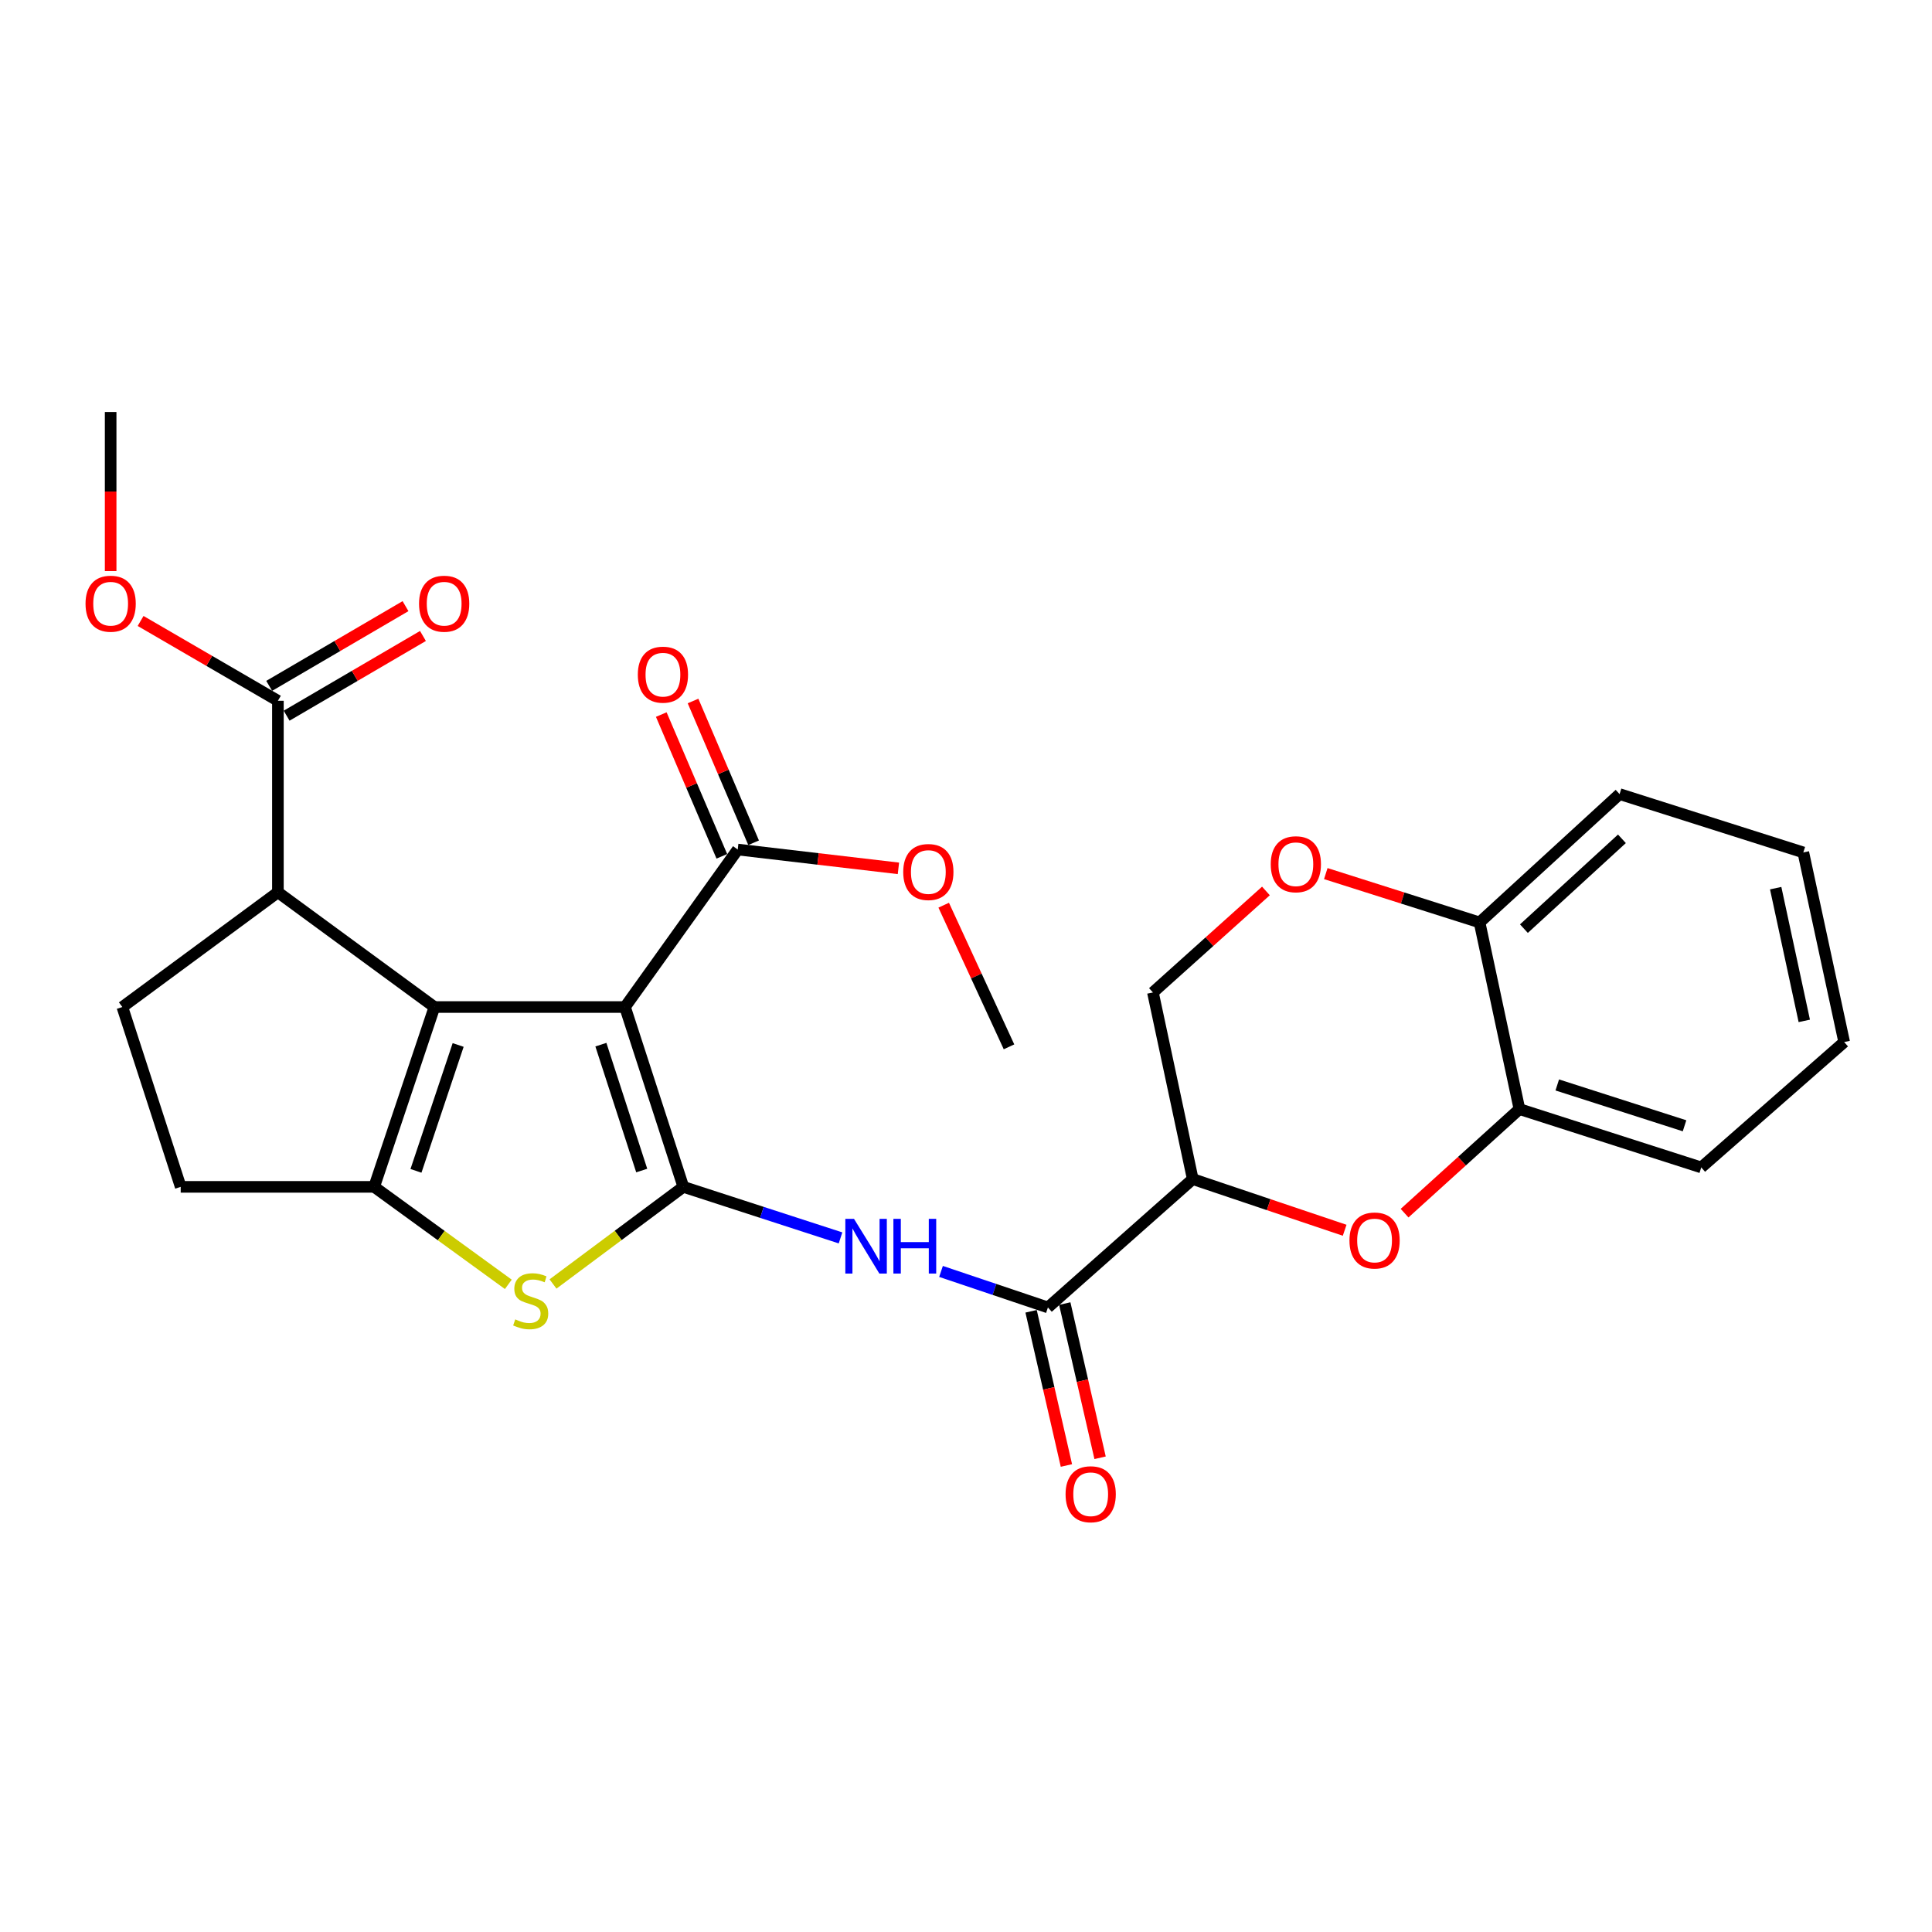 <?xml version='1.0' encoding='iso-8859-1'?>
<svg version='1.1' baseProfile='full'
              xmlns='http://www.w3.org/2000/svg'
                      xmlns:rdkit='http://www.rdkit.org/xml'
                      xmlns:xlink='http://www.w3.org/1999/xlink'
                  xml:space='preserve'
width='1000px' height='1000px' viewBox='0 0 1000 1000'>
<!-- END OF HEADER -->
<rect style='opacity:1.0;fill:#FFFFFF;stroke:none' width='1000' height='1000' x='0' y='0'> </rect>
<path class='bond-0' d='M 323.495,521.236 L 353.693,614.315' style='fill:none;fill-rule:evenodd;stroke:#000000;stroke-width:6px;stroke-linecap:butt;stroke-linejoin:miter;stroke-opacity:1' />
<path class='bond-0' d='M 311.017,540.716 L 332.156,605.871' style='fill:none;fill-rule:evenodd;stroke:#000000;stroke-width:6px;stroke-linecap:butt;stroke-linejoin:miter;stroke-opacity:1' />
<path class='bond-1' d='M 323.495,521.236 L 224.863,521.236' style='fill:none;fill-rule:evenodd;stroke:#000000;stroke-width:6px;stroke-linecap:butt;stroke-linejoin:miter;stroke-opacity:1' />
<path class='bond-9' d='M 323.495,521.236 L 381.846,439.719' style='fill:none;fill-rule:evenodd;stroke:#000000;stroke-width:6px;stroke-linecap:butt;stroke-linejoin:miter;stroke-opacity:1' />
<path class='bond-3' d='M 353.693,614.315 L 319.964,639.452' style='fill:none;fill-rule:evenodd;stroke:#000000;stroke-width:6px;stroke-linecap:butt;stroke-linejoin:miter;stroke-opacity:1' />
<path class='bond-3' d='M 319.964,639.452 L 286.234,664.589' style='fill:none;fill-rule:evenodd;stroke:#CCCC00;stroke-width:6px;stroke-linecap:butt;stroke-linejoin:miter;stroke-opacity:1' />
<path class='bond-4' d='M 353.693,614.315 L 394.375,627.525' style='fill:none;fill-rule:evenodd;stroke:#000000;stroke-width:6px;stroke-linecap:butt;stroke-linejoin:miter;stroke-opacity:1' />
<path class='bond-4' d='M 394.375,627.525 L 435.056,640.735' style='fill:none;fill-rule:evenodd;stroke:#0000FF;stroke-width:6px;stroke-linecap:butt;stroke-linejoin:miter;stroke-opacity:1' />
<path class='bond-2' d='M 224.863,521.236 L 193.671,614.315' style='fill:none;fill-rule:evenodd;stroke:#000000;stroke-width:6px;stroke-linecap:butt;stroke-linejoin:miter;stroke-opacity:1' />
<path class='bond-2' d='M 237.138,540.879 L 215.304,606.034' style='fill:none;fill-rule:evenodd;stroke:#000000;stroke-width:6px;stroke-linecap:butt;stroke-linejoin:miter;stroke-opacity:1' />
<path class='bond-7' d='M 224.863,521.236 L 143.843,461.842' style='fill:none;fill-rule:evenodd;stroke:#000000;stroke-width:6px;stroke-linecap:butt;stroke-linejoin:miter;stroke-opacity:1' />
<path class='bond-14' d='M 193.671,614.315 L 93.529,614.315' style='fill:none;fill-rule:evenodd;stroke:#000000;stroke-width:6px;stroke-linecap:butt;stroke-linejoin:miter;stroke-opacity:1' />
<path class='bond-28' d='M 193.671,614.315 L 228.389,639.544' style='fill:none;fill-rule:evenodd;stroke:#000000;stroke-width:6px;stroke-linecap:butt;stroke-linejoin:miter;stroke-opacity:1' />
<path class='bond-28' d='M 228.389,639.544 L 263.107,664.774' style='fill:none;fill-rule:evenodd;stroke:#CCCC00;stroke-width:6px;stroke-linecap:butt;stroke-linejoin:miter;stroke-opacity:1' />
<path class='bond-6' d='M 487.065,658.091 L 514.735,667.41' style='fill:none;fill-rule:evenodd;stroke:#0000FF;stroke-width:6px;stroke-linecap:butt;stroke-linejoin:miter;stroke-opacity:1' />
<path class='bond-6' d='M 514.735,667.41 L 542.405,676.728' style='fill:none;fill-rule:evenodd;stroke:#000000;stroke-width:6px;stroke-linecap:butt;stroke-linejoin:miter;stroke-opacity:1' />
<path class='bond-5' d='M 617.365,610.292 L 542.405,676.728' style='fill:none;fill-rule:evenodd;stroke:#000000;stroke-width:6px;stroke-linecap:butt;stroke-linejoin:miter;stroke-opacity:1' />
<path class='bond-8' d='M 617.365,610.292 L 656.679,623.538' style='fill:none;fill-rule:evenodd;stroke:#000000;stroke-width:6px;stroke-linecap:butt;stroke-linejoin:miter;stroke-opacity:1' />
<path class='bond-8' d='M 656.679,623.538 L 695.994,636.784' style='fill:none;fill-rule:evenodd;stroke:#FF0000;stroke-width:6px;stroke-linecap:butt;stroke-linejoin:miter;stroke-opacity:1' />
<path class='bond-15' d='M 617.365,610.292 L 596.752,513.686' style='fill:none;fill-rule:evenodd;stroke:#000000;stroke-width:6px;stroke-linecap:butt;stroke-linejoin:miter;stroke-opacity:1' />
<path class='bond-17' d='M 533.69,678.725 L 542.832,718.629' style='fill:none;fill-rule:evenodd;stroke:#000000;stroke-width:6px;stroke-linecap:butt;stroke-linejoin:miter;stroke-opacity:1' />
<path class='bond-17' d='M 542.832,718.629 L 551.974,758.533' style='fill:none;fill-rule:evenodd;stroke:#FF0000;stroke-width:6px;stroke-linecap:butt;stroke-linejoin:miter;stroke-opacity:1' />
<path class='bond-17' d='M 551.119,674.732 L 560.261,714.636' style='fill:none;fill-rule:evenodd;stroke:#000000;stroke-width:6px;stroke-linecap:butt;stroke-linejoin:miter;stroke-opacity:1' />
<path class='bond-17' d='M 560.261,714.636 L 569.403,754.54' style='fill:none;fill-rule:evenodd;stroke:#FF0000;stroke-width:6px;stroke-linecap:butt;stroke-linejoin:miter;stroke-opacity:1' />
<path class='bond-10' d='M 143.843,461.842 L 143.843,362.723' style='fill:none;fill-rule:evenodd;stroke:#000000;stroke-width:6px;stroke-linecap:butt;stroke-linejoin:miter;stroke-opacity:1' />
<path class='bond-13' d='M 143.843,461.842 L 63.33,521.236' style='fill:none;fill-rule:evenodd;stroke:#000000;stroke-width:6px;stroke-linecap:butt;stroke-linejoin:miter;stroke-opacity:1' />
<path class='bond-12' d='M 727.006,627.929 L 756.732,600.996' style='fill:none;fill-rule:evenodd;stroke:#FF0000;stroke-width:6px;stroke-linecap:butt;stroke-linejoin:miter;stroke-opacity:1' />
<path class='bond-12' d='M 756.732,600.996 L 786.457,574.063' style='fill:none;fill-rule:evenodd;stroke:#000000;stroke-width:6px;stroke-linecap:butt;stroke-linejoin:miter;stroke-opacity:1' />
<path class='bond-18' d='M 390.067,436.206 L 374.391,399.52' style='fill:none;fill-rule:evenodd;stroke:#000000;stroke-width:6px;stroke-linecap:butt;stroke-linejoin:miter;stroke-opacity:1' />
<path class='bond-18' d='M 374.391,399.52 L 358.715,362.834' style='fill:none;fill-rule:evenodd;stroke:#FF0000;stroke-width:6px;stroke-linecap:butt;stroke-linejoin:miter;stroke-opacity:1' />
<path class='bond-18' d='M 373.624,443.232 L 357.948,406.546' style='fill:none;fill-rule:evenodd;stroke:#000000;stroke-width:6px;stroke-linecap:butt;stroke-linejoin:miter;stroke-opacity:1' />
<path class='bond-18' d='M 357.948,406.546 L 342.272,369.86' style='fill:none;fill-rule:evenodd;stroke:#FF0000;stroke-width:6px;stroke-linecap:butt;stroke-linejoin:miter;stroke-opacity:1' />
<path class='bond-20' d='M 381.846,439.719 L 423.435,444.589' style='fill:none;fill-rule:evenodd;stroke:#000000;stroke-width:6px;stroke-linecap:butt;stroke-linejoin:miter;stroke-opacity:1' />
<path class='bond-20' d='M 423.435,444.589 L 465.024,449.459' style='fill:none;fill-rule:evenodd;stroke:#FF0000;stroke-width:6px;stroke-linecap:butt;stroke-linejoin:miter;stroke-opacity:1' />
<path class='bond-19' d='M 148.356,370.441 L 183.638,349.808' style='fill:none;fill-rule:evenodd;stroke:#000000;stroke-width:6px;stroke-linecap:butt;stroke-linejoin:miter;stroke-opacity:1' />
<path class='bond-19' d='M 183.638,349.808 L 218.92,329.176' style='fill:none;fill-rule:evenodd;stroke:#FF0000;stroke-width:6px;stroke-linecap:butt;stroke-linejoin:miter;stroke-opacity:1' />
<path class='bond-19' d='M 139.33,355.005 L 174.612,334.373' style='fill:none;fill-rule:evenodd;stroke:#000000;stroke-width:6px;stroke-linecap:butt;stroke-linejoin:miter;stroke-opacity:1' />
<path class='bond-19' d='M 174.612,334.373 L 209.894,313.741' style='fill:none;fill-rule:evenodd;stroke:#FF0000;stroke-width:6px;stroke-linecap:butt;stroke-linejoin:miter;stroke-opacity:1' />
<path class='bond-21' d='M 143.843,362.723 L 108.309,342.067' style='fill:none;fill-rule:evenodd;stroke:#000000;stroke-width:6px;stroke-linecap:butt;stroke-linejoin:miter;stroke-opacity:1' />
<path class='bond-21' d='M 108.309,342.067 L 72.774,321.411' style='fill:none;fill-rule:evenodd;stroke:#FF0000;stroke-width:6px;stroke-linecap:butt;stroke-linejoin:miter;stroke-opacity:1' />
<path class='bond-11' d='M 655.243,461.157 L 625.998,487.421' style='fill:none;fill-rule:evenodd;stroke:#FF0000;stroke-width:6px;stroke-linecap:butt;stroke-linejoin:miter;stroke-opacity:1' />
<path class='bond-11' d='M 625.998,487.421 L 596.752,513.686' style='fill:none;fill-rule:evenodd;stroke:#000000;stroke-width:6px;stroke-linecap:butt;stroke-linejoin:miter;stroke-opacity:1' />
<path class='bond-16' d='M 686.223,452.17 L 726.024,464.809' style='fill:none;fill-rule:evenodd;stroke:#FF0000;stroke-width:6px;stroke-linecap:butt;stroke-linejoin:miter;stroke-opacity:1' />
<path class='bond-16' d='M 726.024,464.809 L 765.824,477.448' style='fill:none;fill-rule:evenodd;stroke:#000000;stroke-width:6px;stroke-linecap:butt;stroke-linejoin:miter;stroke-opacity:1' />
<path class='bond-22' d='M 786.457,574.063 L 880.569,604.262' style='fill:none;fill-rule:evenodd;stroke:#000000;stroke-width:6px;stroke-linecap:butt;stroke-linejoin:miter;stroke-opacity:1' />
<path class='bond-22' d='M 806.037,561.567 L 871.915,582.706' style='fill:none;fill-rule:evenodd;stroke:#000000;stroke-width:6px;stroke-linecap:butt;stroke-linejoin:miter;stroke-opacity:1' />
<path class='bond-30' d='M 786.457,574.063 L 765.824,477.448' style='fill:none;fill-rule:evenodd;stroke:#000000;stroke-width:6px;stroke-linecap:butt;stroke-linejoin:miter;stroke-opacity:1' />
<path class='bond-29' d='M 63.33,521.236 L 93.529,614.315' style='fill:none;fill-rule:evenodd;stroke:#000000;stroke-width:6px;stroke-linecap:butt;stroke-linejoin:miter;stroke-opacity:1' />
<path class='bond-23' d='M 765.824,477.448 L 838.291,411.021' style='fill:none;fill-rule:evenodd;stroke:#000000;stroke-width:6px;stroke-linecap:butt;stroke-linejoin:miter;stroke-opacity:1' />
<path class='bond-23' d='M 788.777,480.665 L 839.503,434.166' style='fill:none;fill-rule:evenodd;stroke:#000000;stroke-width:6px;stroke-linecap:butt;stroke-linejoin:miter;stroke-opacity:1' />
<path class='bond-24' d='M 488.461,468.525 L 505.36,505.182' style='fill:none;fill-rule:evenodd;stroke:#FF0000;stroke-width:6px;stroke-linecap:butt;stroke-linejoin:miter;stroke-opacity:1' />
<path class='bond-24' d='M 505.36,505.182 L 522.259,541.838' style='fill:none;fill-rule:evenodd;stroke:#000000;stroke-width:6px;stroke-linecap:butt;stroke-linejoin:miter;stroke-opacity:1' />
<path class='bond-25' d='M 57.271,295.6 L 57.271,254.425' style='fill:none;fill-rule:evenodd;stroke:#FF0000;stroke-width:6px;stroke-linecap:butt;stroke-linejoin:miter;stroke-opacity:1' />
<path class='bond-25' d='M 57.271,254.425 L 57.271,213.25' style='fill:none;fill-rule:evenodd;stroke:#000000;stroke-width:6px;stroke-linecap:butt;stroke-linejoin:miter;stroke-opacity:1' />
<path class='bond-26' d='M 880.569,604.262 L 954.545,539.365' style='fill:none;fill-rule:evenodd;stroke:#000000;stroke-width:6px;stroke-linecap:butt;stroke-linejoin:miter;stroke-opacity:1' />
<path class='bond-27' d='M 838.291,411.021 L 933.397,441.219' style='fill:none;fill-rule:evenodd;stroke:#000000;stroke-width:6px;stroke-linecap:butt;stroke-linejoin:miter;stroke-opacity:1' />
<path class='bond-31' d='M 954.545,539.365 L 933.397,441.219' style='fill:none;fill-rule:evenodd;stroke:#000000;stroke-width:6px;stroke-linecap:butt;stroke-linejoin:miter;stroke-opacity:1' />
<path class='bond-31' d='M 933.894,528.409 L 919.089,459.708' style='fill:none;fill-rule:evenodd;stroke:#000000;stroke-width:6px;stroke-linecap:butt;stroke-linejoin:miter;stroke-opacity:1' />
<path  class='atom-4' d='M 266.69 682.912
Q 267.01 683.032, 268.33 683.592
Q 269.65 684.152, 271.09 684.512
Q 272.57 684.832, 274.01 684.832
Q 276.69 684.832, 278.25 683.552
Q 279.81 682.232, 279.81 679.952
Q 279.81 678.392, 279.01 677.432
Q 278.25 676.472, 277.05 675.952
Q 275.85 675.432, 273.85 674.832
Q 271.33 674.072, 269.81 673.352
Q 268.33 672.632, 267.25 671.112
Q 266.21 669.592, 266.21 667.032
Q 266.21 663.472, 268.61 661.272
Q 271.05 659.072, 275.85 659.072
Q 279.13 659.072, 282.85 660.632
L 281.93 663.712
Q 278.53 662.312, 275.97 662.312
Q 273.21 662.312, 271.69 663.472
Q 270.17 664.592, 270.21 666.552
Q 270.21 668.072, 270.97 668.992
Q 271.77 669.912, 272.89 670.432
Q 274.05 670.952, 275.97 671.552
Q 278.53 672.352, 280.05 673.152
Q 281.57 673.952, 282.65 675.592
Q 283.77 677.192, 283.77 679.952
Q 283.77 683.872, 281.13 685.992
Q 278.53 688.072, 274.17 688.072
Q 271.65 688.072, 269.73 687.512
Q 267.85 686.992, 265.61 686.072
L 266.69 682.912
' fill='#CCCC00'/>
<path  class='atom-5' d='M 442.022 630.87
L 451.302 645.87
Q 452.222 647.35, 453.702 650.03
Q 455.182 652.71, 455.262 652.87
L 455.262 630.87
L 459.022 630.87
L 459.022 659.19
L 455.142 659.19
L 445.182 642.79
Q 444.022 640.87, 442.782 638.67
Q 441.582 636.47, 441.222 635.79
L 441.222 659.19
L 437.542 659.19
L 437.542 630.87
L 442.022 630.87
' fill='#0000FF'/>
<path  class='atom-5' d='M 462.422 630.87
L 466.262 630.87
L 466.262 642.91
L 480.742 642.91
L 480.742 630.87
L 484.582 630.87
L 484.582 659.19
L 480.742 659.19
L 480.742 646.11
L 466.262 646.11
L 466.262 659.19
L 462.422 659.19
L 462.422 630.87
' fill='#0000FF'/>
<path  class='atom-9' d='M 698.477 642.08
Q 698.477 635.28, 701.837 631.48
Q 705.197 627.68, 711.477 627.68
Q 717.757 627.68, 721.117 631.48
Q 724.477 635.28, 724.477 642.08
Q 724.477 648.96, 721.077 652.88
Q 717.677 656.76, 711.477 656.76
Q 705.237 656.76, 701.837 652.88
Q 698.477 649, 698.477 642.08
M 711.477 653.56
Q 715.797 653.56, 718.117 650.68
Q 720.477 647.76, 720.477 642.08
Q 720.477 636.52, 718.117 633.72
Q 715.797 630.88, 711.477 630.88
Q 707.157 630.88, 704.797 633.68
Q 702.477 636.48, 702.477 642.08
Q 702.477 647.8, 704.797 650.68
Q 707.157 653.56, 711.477 653.56
' fill='#FF0000'/>
<path  class='atom-12' d='M 657.729 447.329
Q 657.729 440.529, 661.089 436.729
Q 664.449 432.929, 670.729 432.929
Q 677.009 432.929, 680.369 436.729
Q 683.729 440.529, 683.729 447.329
Q 683.729 454.209, 680.329 458.129
Q 676.929 462.009, 670.729 462.009
Q 664.489 462.009, 661.089 458.129
Q 657.729 454.249, 657.729 447.329
M 670.729 458.809
Q 675.049 458.809, 677.369 455.929
Q 679.729 453.009, 679.729 447.329
Q 679.729 441.769, 677.369 438.969
Q 675.049 436.129, 670.729 436.129
Q 666.409 436.129, 664.049 438.929
Q 661.729 441.729, 661.729 447.329
Q 661.729 453.049, 664.049 455.929
Q 666.409 458.809, 670.729 458.809
' fill='#FF0000'/>
<path  class='atom-18' d='M 551.537 773.414
Q 551.537 766.614, 554.897 762.814
Q 558.257 759.014, 564.537 759.014
Q 570.817 759.014, 574.177 762.814
Q 577.537 766.614, 577.537 773.414
Q 577.537 780.294, 574.137 784.214
Q 570.737 788.094, 564.537 788.094
Q 558.297 788.094, 554.897 784.214
Q 551.537 780.334, 551.537 773.414
M 564.537 784.894
Q 568.857 784.894, 571.177 782.014
Q 573.537 779.094, 573.537 773.414
Q 573.537 767.854, 571.177 765.054
Q 568.857 762.214, 564.537 762.214
Q 560.217 762.214, 557.857 765.014
Q 555.537 767.814, 555.537 773.414
Q 555.537 779.134, 557.857 782.014
Q 560.217 784.894, 564.537 784.894
' fill='#FF0000'/>
<path  class='atom-19' d='M 330.134 349.204
Q 330.134 342.404, 333.494 338.604
Q 336.854 334.804, 343.134 334.804
Q 349.414 334.804, 352.774 338.604
Q 356.134 342.404, 356.134 349.204
Q 356.134 356.084, 352.734 360.004
Q 349.334 363.884, 343.134 363.884
Q 336.894 363.884, 333.494 360.004
Q 330.134 356.124, 330.134 349.204
M 343.134 360.684
Q 347.454 360.684, 349.774 357.804
Q 352.134 354.884, 352.134 349.204
Q 352.134 343.644, 349.774 340.844
Q 347.454 338.004, 343.134 338.004
Q 338.814 338.004, 336.454 340.804
Q 334.134 343.604, 334.134 349.204
Q 334.134 354.924, 336.454 357.804
Q 338.814 360.684, 343.134 360.684
' fill='#FF0000'/>
<path  class='atom-20' d='M 216.899 312.479
Q 216.899 305.679, 220.259 301.879
Q 223.619 298.079, 229.899 298.079
Q 236.179 298.079, 239.539 301.879
Q 242.899 305.679, 242.899 312.479
Q 242.899 319.359, 239.499 323.279
Q 236.099 327.159, 229.899 327.159
Q 223.659 327.159, 220.259 323.279
Q 216.899 319.399, 216.899 312.479
M 229.899 323.959
Q 234.219 323.959, 236.539 321.079
Q 238.899 318.159, 238.899 312.479
Q 238.899 306.919, 236.539 304.119
Q 234.219 301.279, 229.899 301.279
Q 225.579 301.279, 223.219 304.079
Q 220.899 306.879, 220.899 312.479
Q 220.899 318.199, 223.219 321.079
Q 225.579 323.959, 229.899 323.959
' fill='#FF0000'/>
<path  class='atom-21' d='M 467.508 451.352
Q 467.508 444.552, 470.868 440.752
Q 474.228 436.952, 480.508 436.952
Q 486.788 436.952, 490.148 440.752
Q 493.508 444.552, 493.508 451.352
Q 493.508 458.232, 490.108 462.152
Q 486.708 466.032, 480.508 466.032
Q 474.268 466.032, 470.868 462.152
Q 467.508 458.272, 467.508 451.352
M 480.508 462.832
Q 484.828 462.832, 487.148 459.952
Q 489.508 457.032, 489.508 451.352
Q 489.508 445.792, 487.148 442.992
Q 484.828 440.152, 480.508 440.152
Q 476.188 440.152, 473.828 442.952
Q 471.508 445.752, 471.508 451.352
Q 471.508 457.072, 473.828 459.952
Q 476.188 462.832, 480.508 462.832
' fill='#FF0000'/>
<path  class='atom-22' d='M 44.271 312.479
Q 44.271 305.679, 47.631 301.879
Q 50.991 298.079, 57.271 298.079
Q 63.551 298.079, 66.911 301.879
Q 70.271 305.679, 70.271 312.479
Q 70.271 319.359, 66.871 323.279
Q 63.471 327.159, 57.271 327.159
Q 51.031 327.159, 47.631 323.279
Q 44.271 319.399, 44.271 312.479
M 57.271 323.959
Q 61.591 323.959, 63.911 321.079
Q 66.271 318.159, 66.271 312.479
Q 66.271 306.919, 63.911 304.119
Q 61.591 301.279, 57.271 301.279
Q 52.951 301.279, 50.591 304.079
Q 48.271 306.879, 48.271 312.479
Q 48.271 318.199, 50.591 321.079
Q 52.951 323.959, 57.271 323.959
' fill='#FF0000'/>
</svg>
